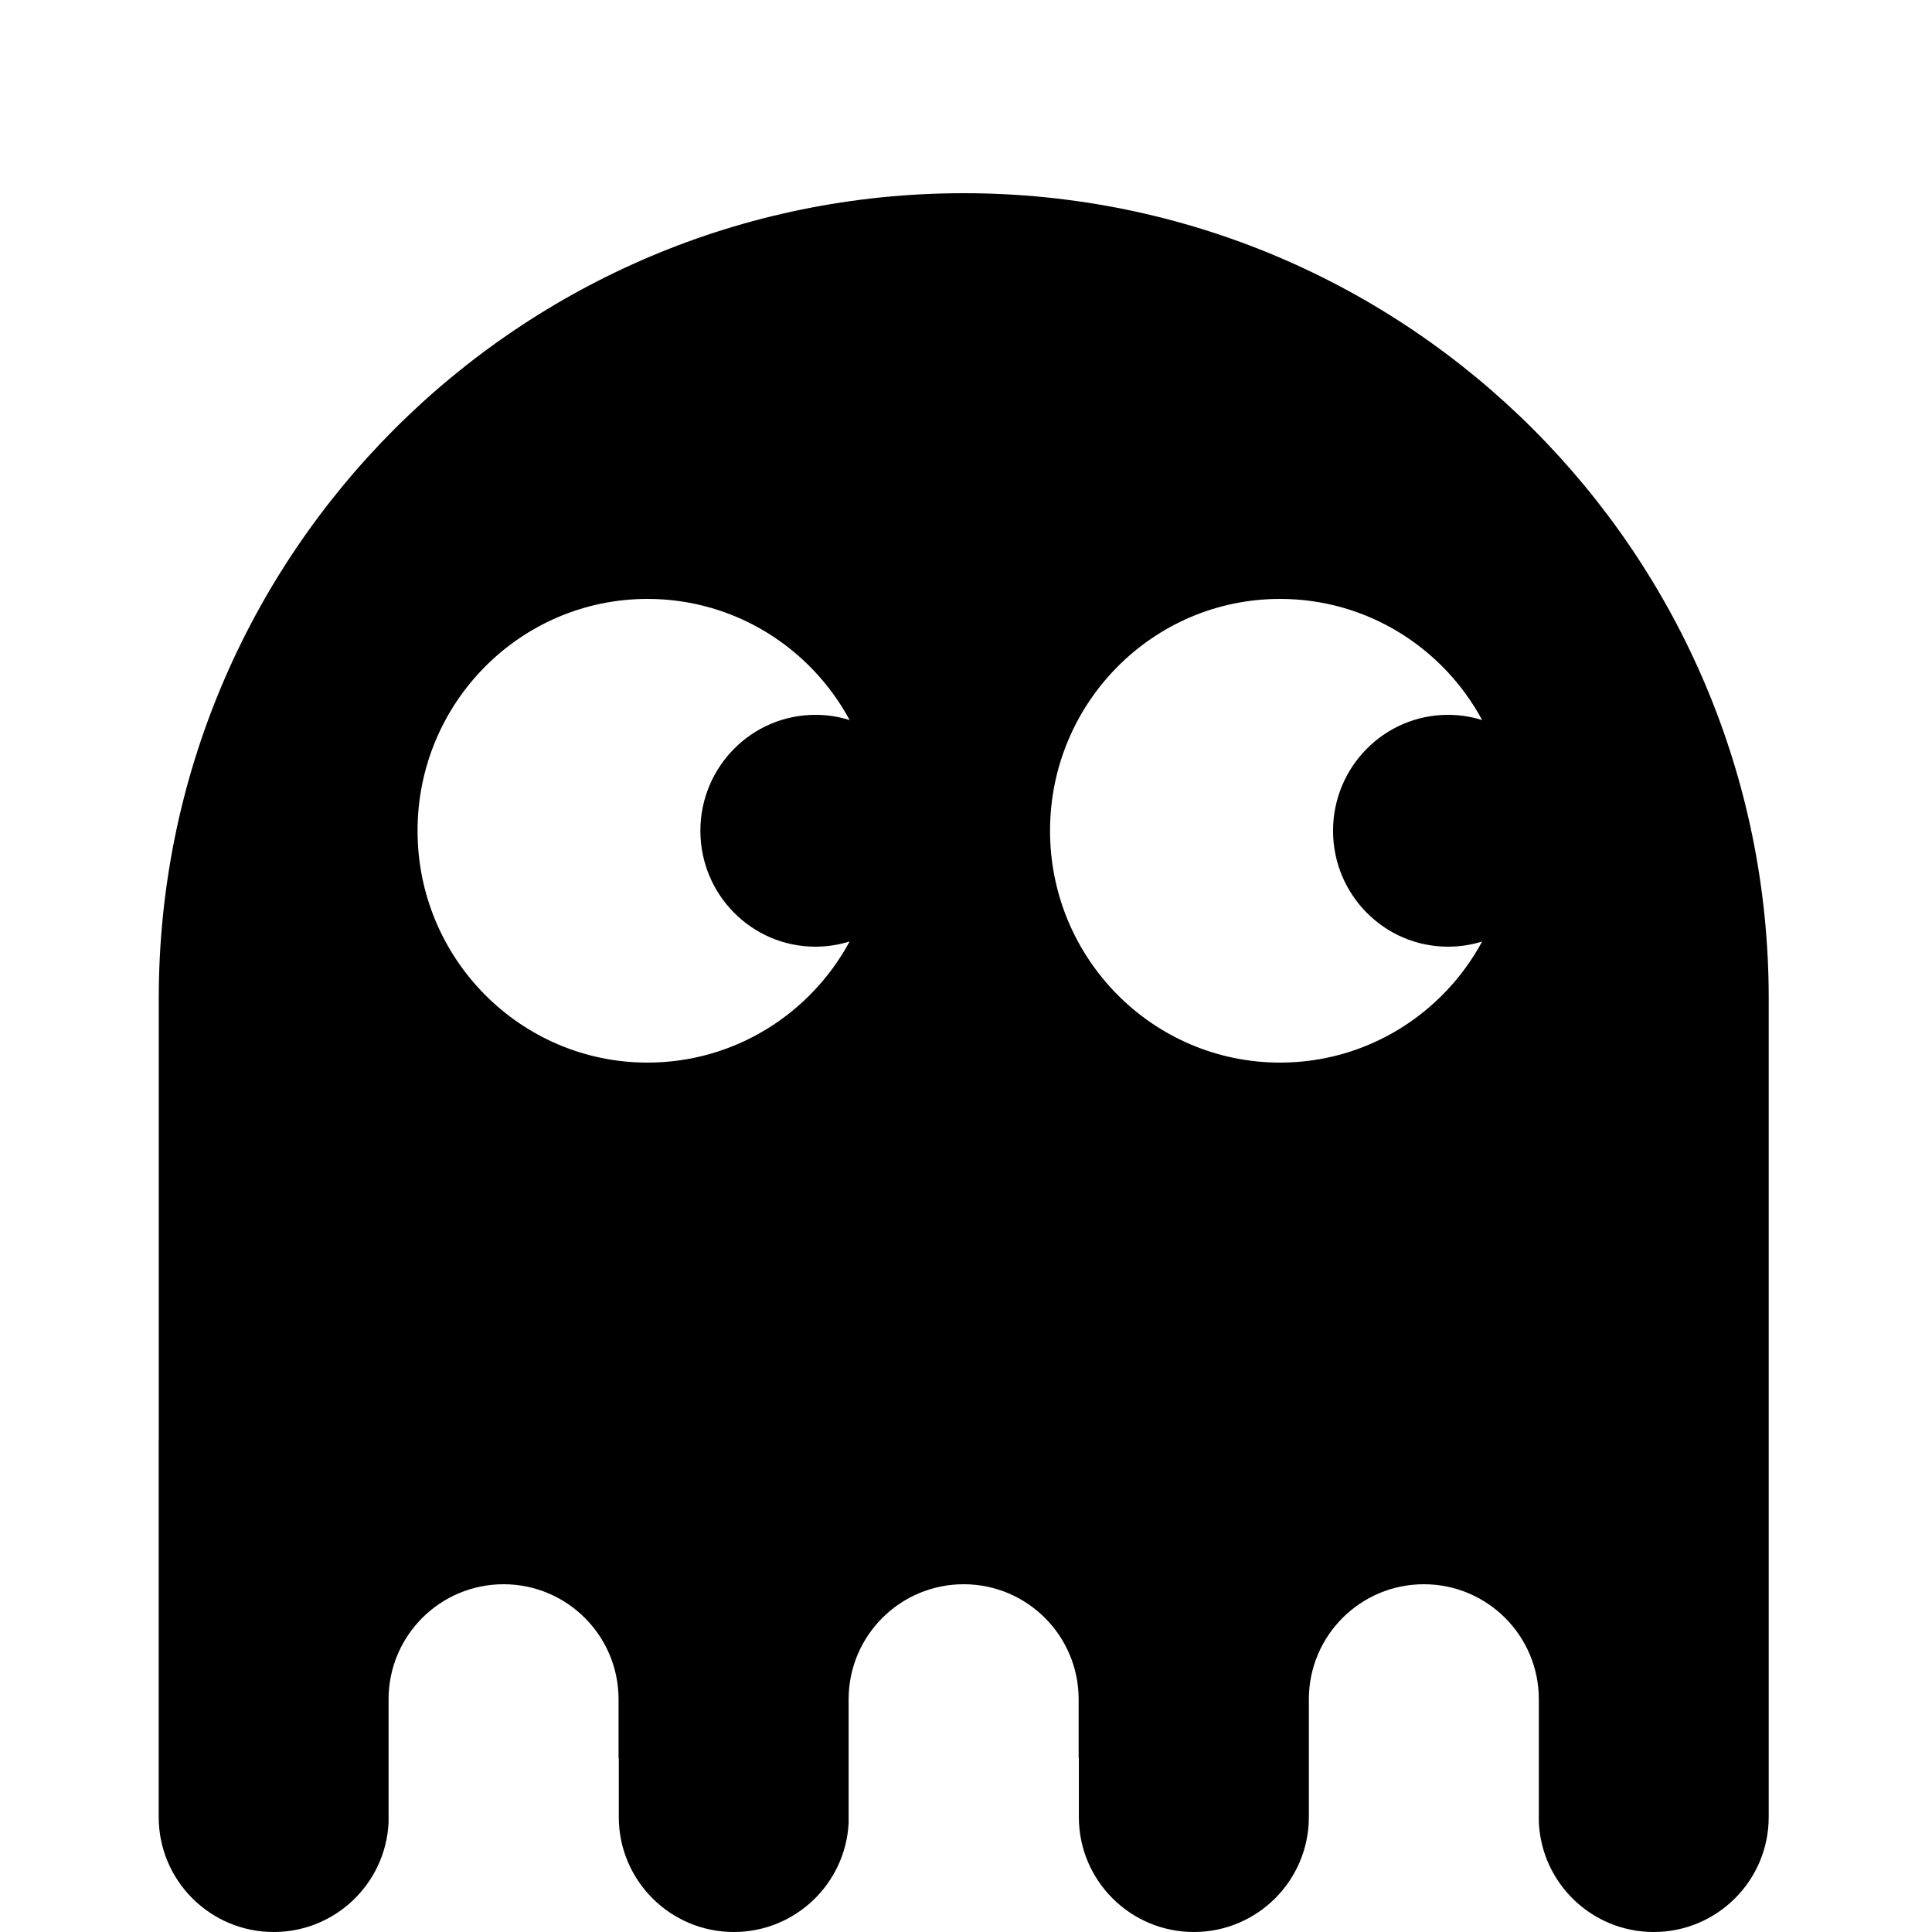 <?xml version="1.0" encoding="UTF-8"?> <svg xmlns="http://www.w3.org/2000/svg" width="56" height="56" viewBox="0 0 56 56" fill="none"><path fill-rule="evenodd" clip-rule="evenodd" d="M4.602 28.933C4.602 16.047 15.048 5.6 27.934 5.6C40.821 5.6 51.267 16.047 51.267 28.933V50.96H51.267V52.667C51.267 54.508 49.774 56 47.934 56C46.146 56 44.687 54.593 44.604 52.825V49.254C44.604 47.413 43.112 45.92 41.271 45.92C39.43 45.92 37.938 47.413 37.938 49.254V52.69C37.925 54.52 36.437 56 34.604 56C32.763 56 31.271 54.508 31.271 52.667V50.96H31.265V49.254C31.265 47.413 29.773 45.92 27.932 45.92C26.091 45.92 24.598 47.413 24.598 49.254V52.844C24.506 54.602 23.051 56 21.27 56C19.429 56 17.936 54.508 17.936 52.667V50.96H17.929V49.254C17.929 47.413 16.437 45.92 14.596 45.92C12.755 45.92 11.263 47.413 11.263 49.254V52.826C11.18 54.593 9.721 56 7.933 56C6.092 56 4.6 54.508 4.6 52.667V41.72H4.602V28.933ZM24.628 27.288C23.498 29.38 21.298 30.8 18.769 30.8C15.087 30.8 12.103 27.791 12.103 24.08C12.103 20.369 15.087 17.36 18.769 17.36C21.298 17.36 23.499 18.78 24.628 20.872C24.314 20.773 23.981 20.72 23.635 20.72C21.794 20.72 20.301 22.225 20.301 24.08C20.301 25.936 21.794 27.44 23.635 27.44C23.981 27.44 24.314 27.387 24.628 27.288ZM42.961 20.871C42.649 20.773 42.317 20.72 41.972 20.72C40.132 20.72 38.639 22.225 38.639 24.08C38.639 25.936 40.132 27.44 41.972 27.44C42.316 27.44 42.648 27.388 42.961 27.29C41.831 29.381 39.631 30.8 37.103 30.8C33.421 30.8 30.436 27.791 30.436 24.08C30.436 20.368 33.421 17.36 37.103 17.36C39.632 17.36 41.831 18.779 42.961 20.871Z" fill="#907DE0" style="fill:#907DE0;fill:color(display-p3 0.565 0.49 0.878);fill-opacity:1;"></path></svg> 